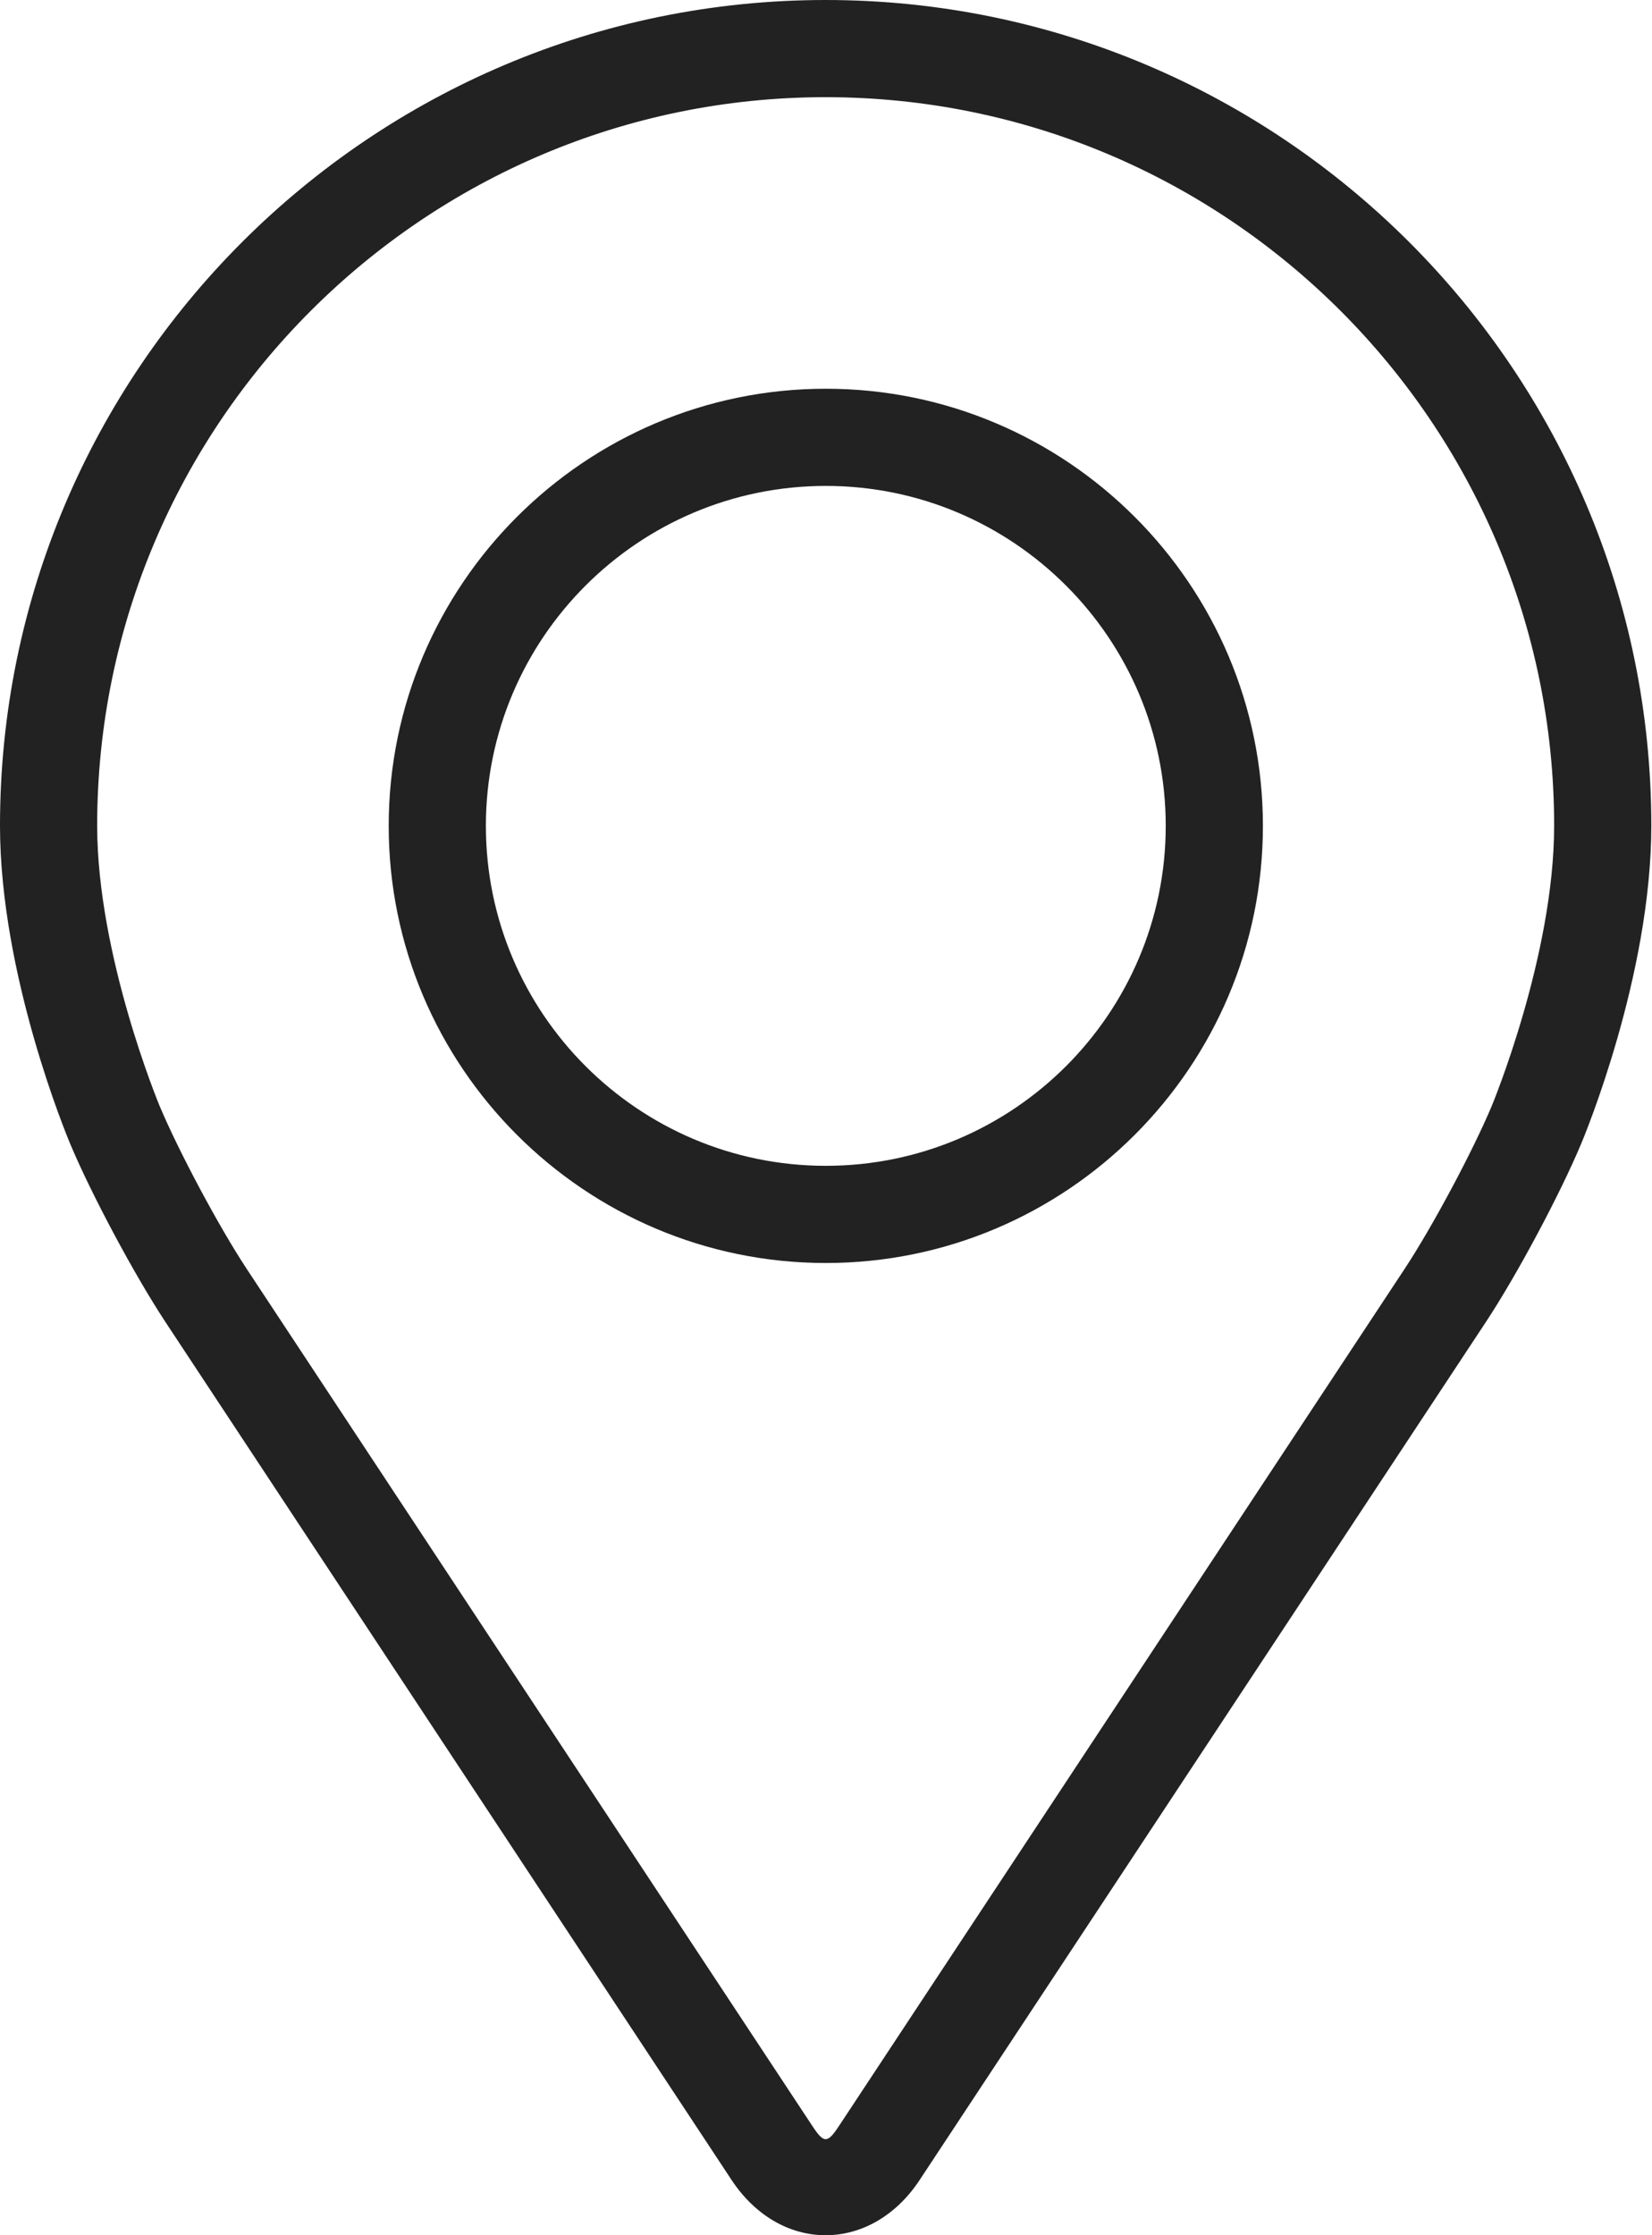 <svg width="17" height="23" viewBox="0 0 17 23" fill="none" xmlns="http://www.w3.org/2000/svg">
<path d="M8.496 0C3.811 0 0 3.811 0 8.496C0 10.039 0.692 11.697 0.721 11.767C0.944 12.298 1.385 13.121 1.703 13.604L7.528 22.431C7.767 22.793 8.119 23 8.496 23C8.873 23 9.226 22.793 9.464 22.431L15.29 13.604C15.609 13.121 16.049 12.298 16.272 11.767C16.301 11.698 16.993 10.039 16.993 8.496C16.993 3.811 13.181 0 8.496 0ZM15.351 11.38C15.151 11.855 14.741 12.621 14.456 13.054L8.63 21.881C8.515 22.055 8.478 22.055 8.363 21.881L2.537 13.054C2.252 12.621 1.842 11.854 1.642 11.379C1.634 11.359 1 9.832 1 8.496C1 4.363 4.363 1 8.496 1C12.63 1 15.993 4.363 15.993 8.496C15.993 9.834 15.357 11.365 15.351 11.38Z" fill="#222222"/>
<path d="M8.498 4C6.018 4 4 6.018 4 8.498C4 10.978 6.018 12.996 8.498 12.996C10.979 12.996 12.996 10.978 12.996 8.498C12.996 6.018 10.979 4 8.498 4ZM8.498 11.996C6.569 11.996 5 10.427 5 8.498C5 6.569 6.569 5 8.498 5C10.427 5 11.996 6.569 11.996 8.498C11.996 10.427 10.427 11.996 8.498 11.996Z" fill="#222222"/>
</svg>
